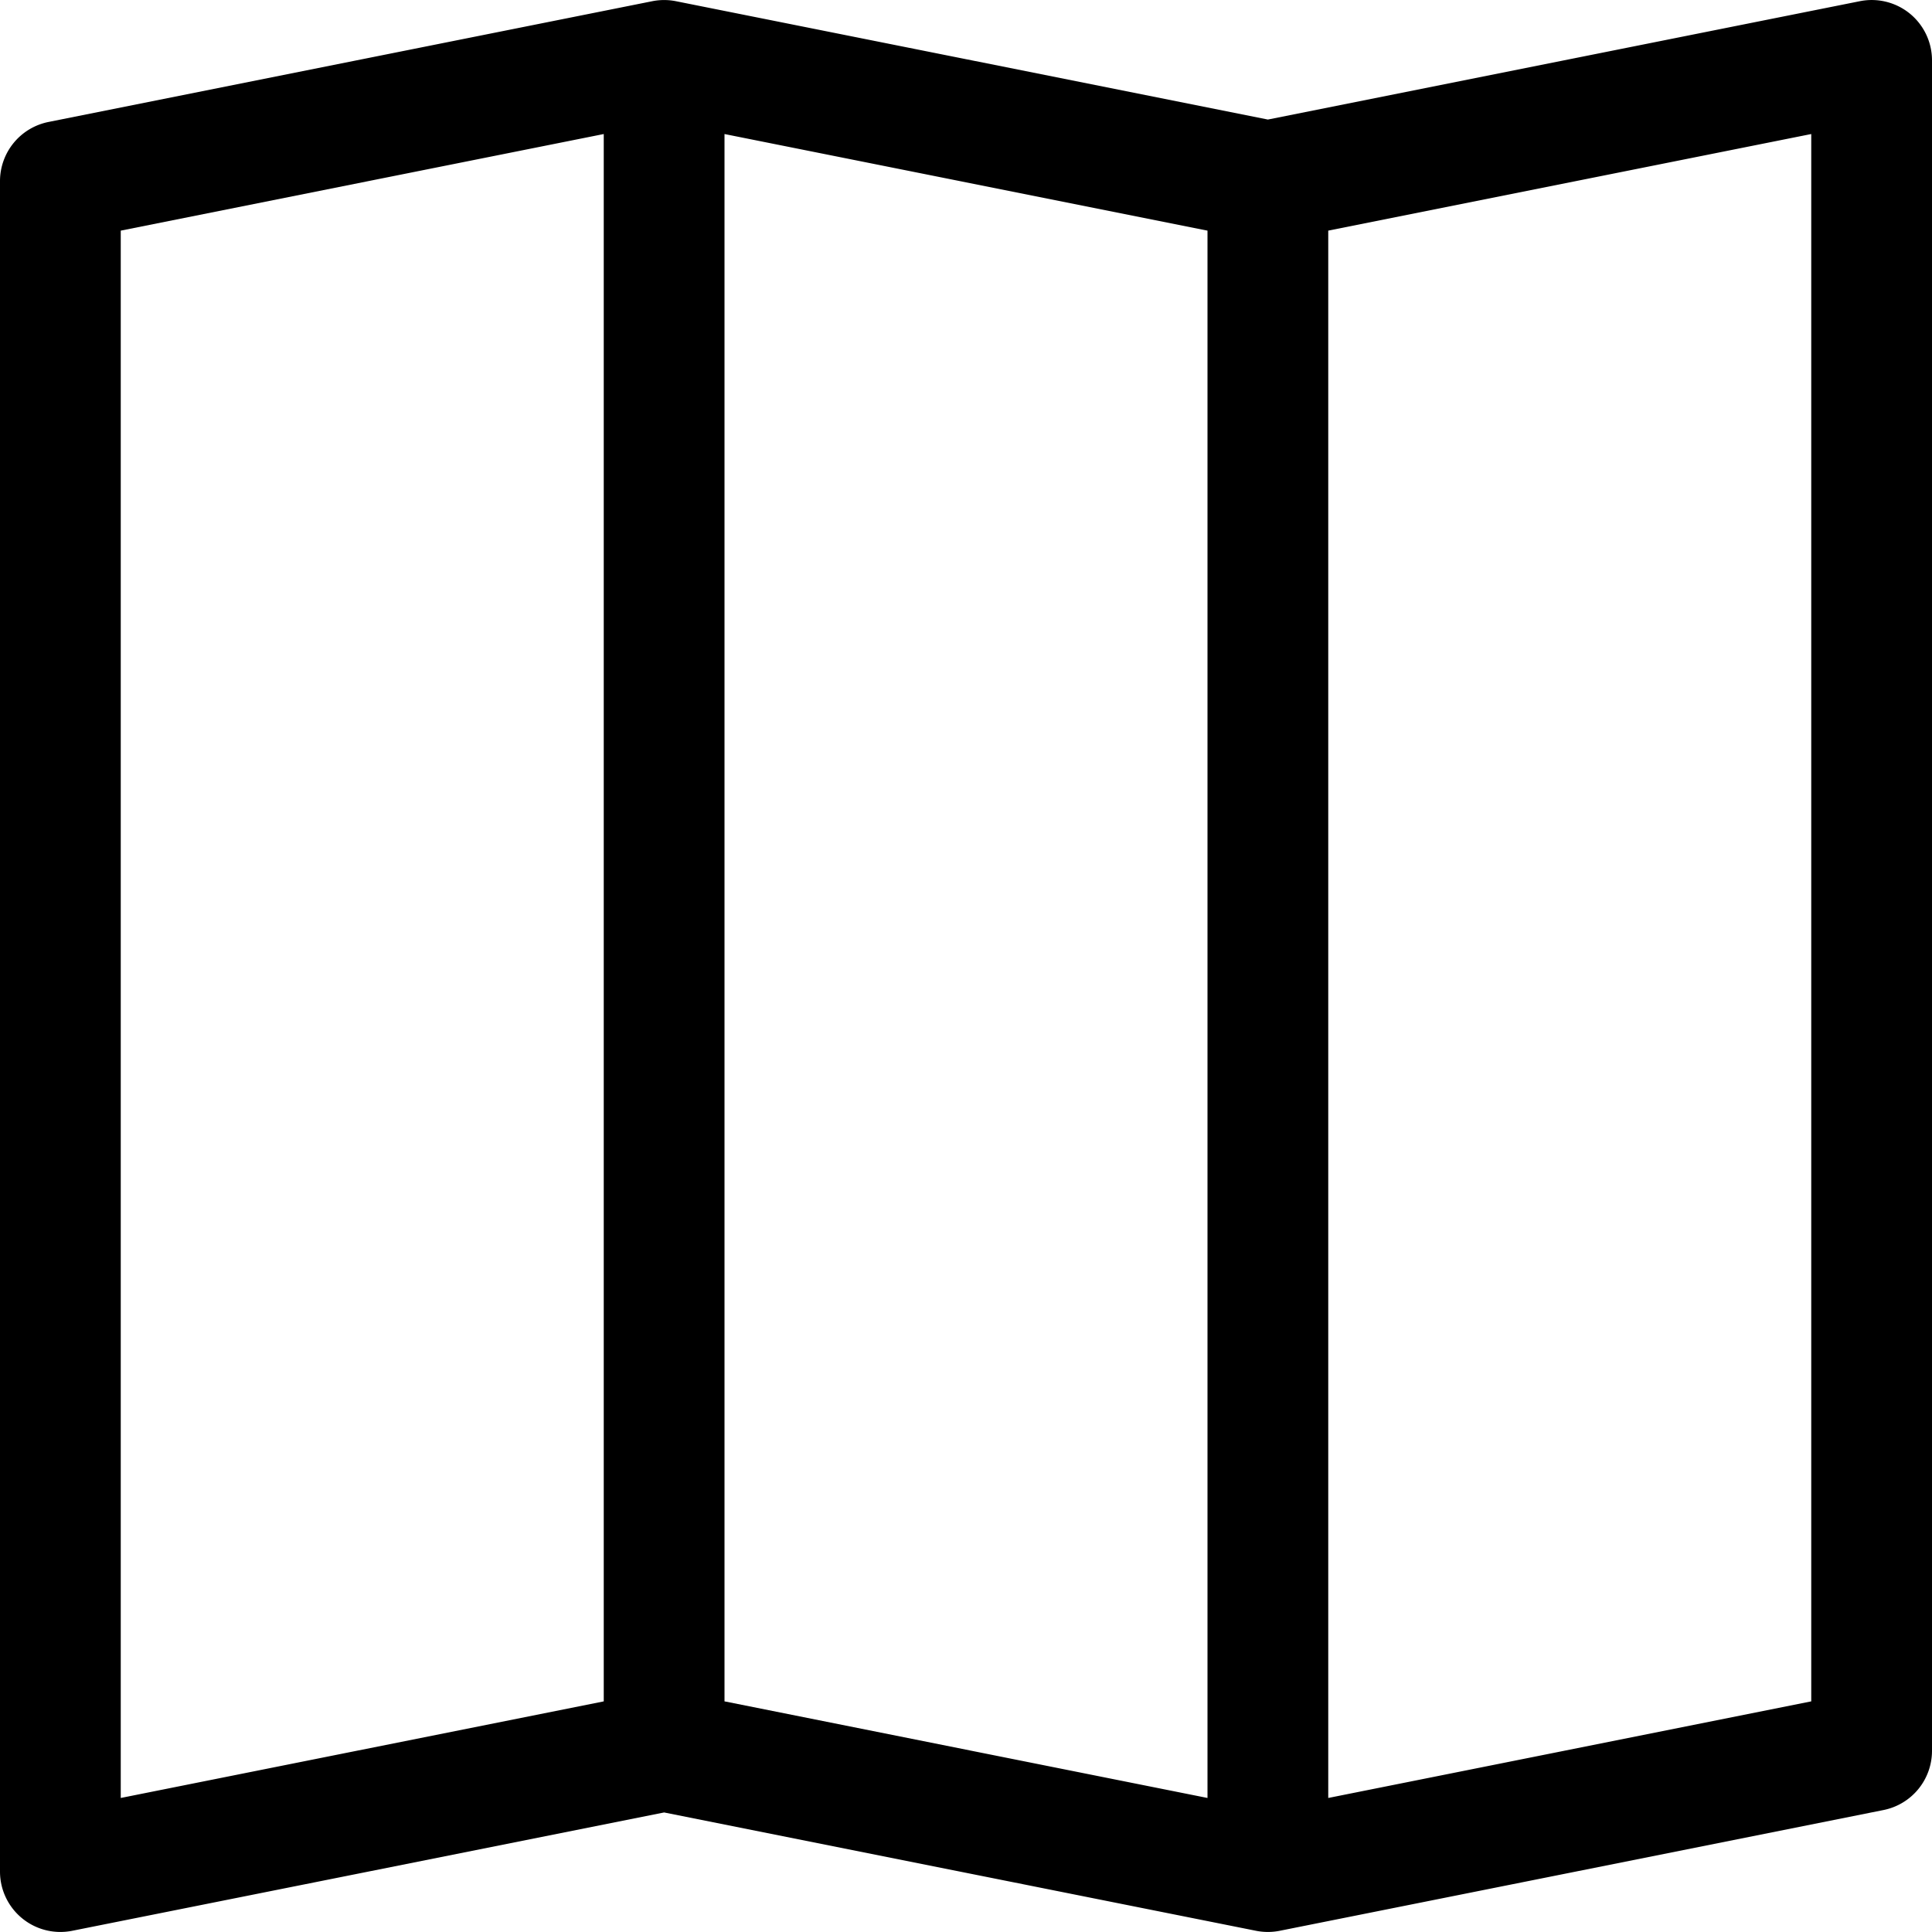 <svg xmlns="http://www.w3.org/2000/svg" width="16" height="16" fill="#000000" class="bi bi-map" viewBox="0 0 16 16">
  <path fill-rule="evenodd" d="M15.817.113A.5.5 0 0 1 16 .5v14a.5.5 0 0 1-.402.49l-5 1a.5.5 0 0 1-.196 0L5.5 15.01l-4.902.98A.5.5 0 0 1 0 15.5v-14a.5.5 0 0 1 .402-.49l5-1a.5.5 0 0 1 .196 0L10.5.99l4.902-.98a.5.5 0 0 1 .415.103M10 1.91l-4-.8v12.98l4 .8zm1 12.98 4-.8V1.11l-4 .8zm-6-.8V1.11l-4 .8v12.98z"/>
</svg>